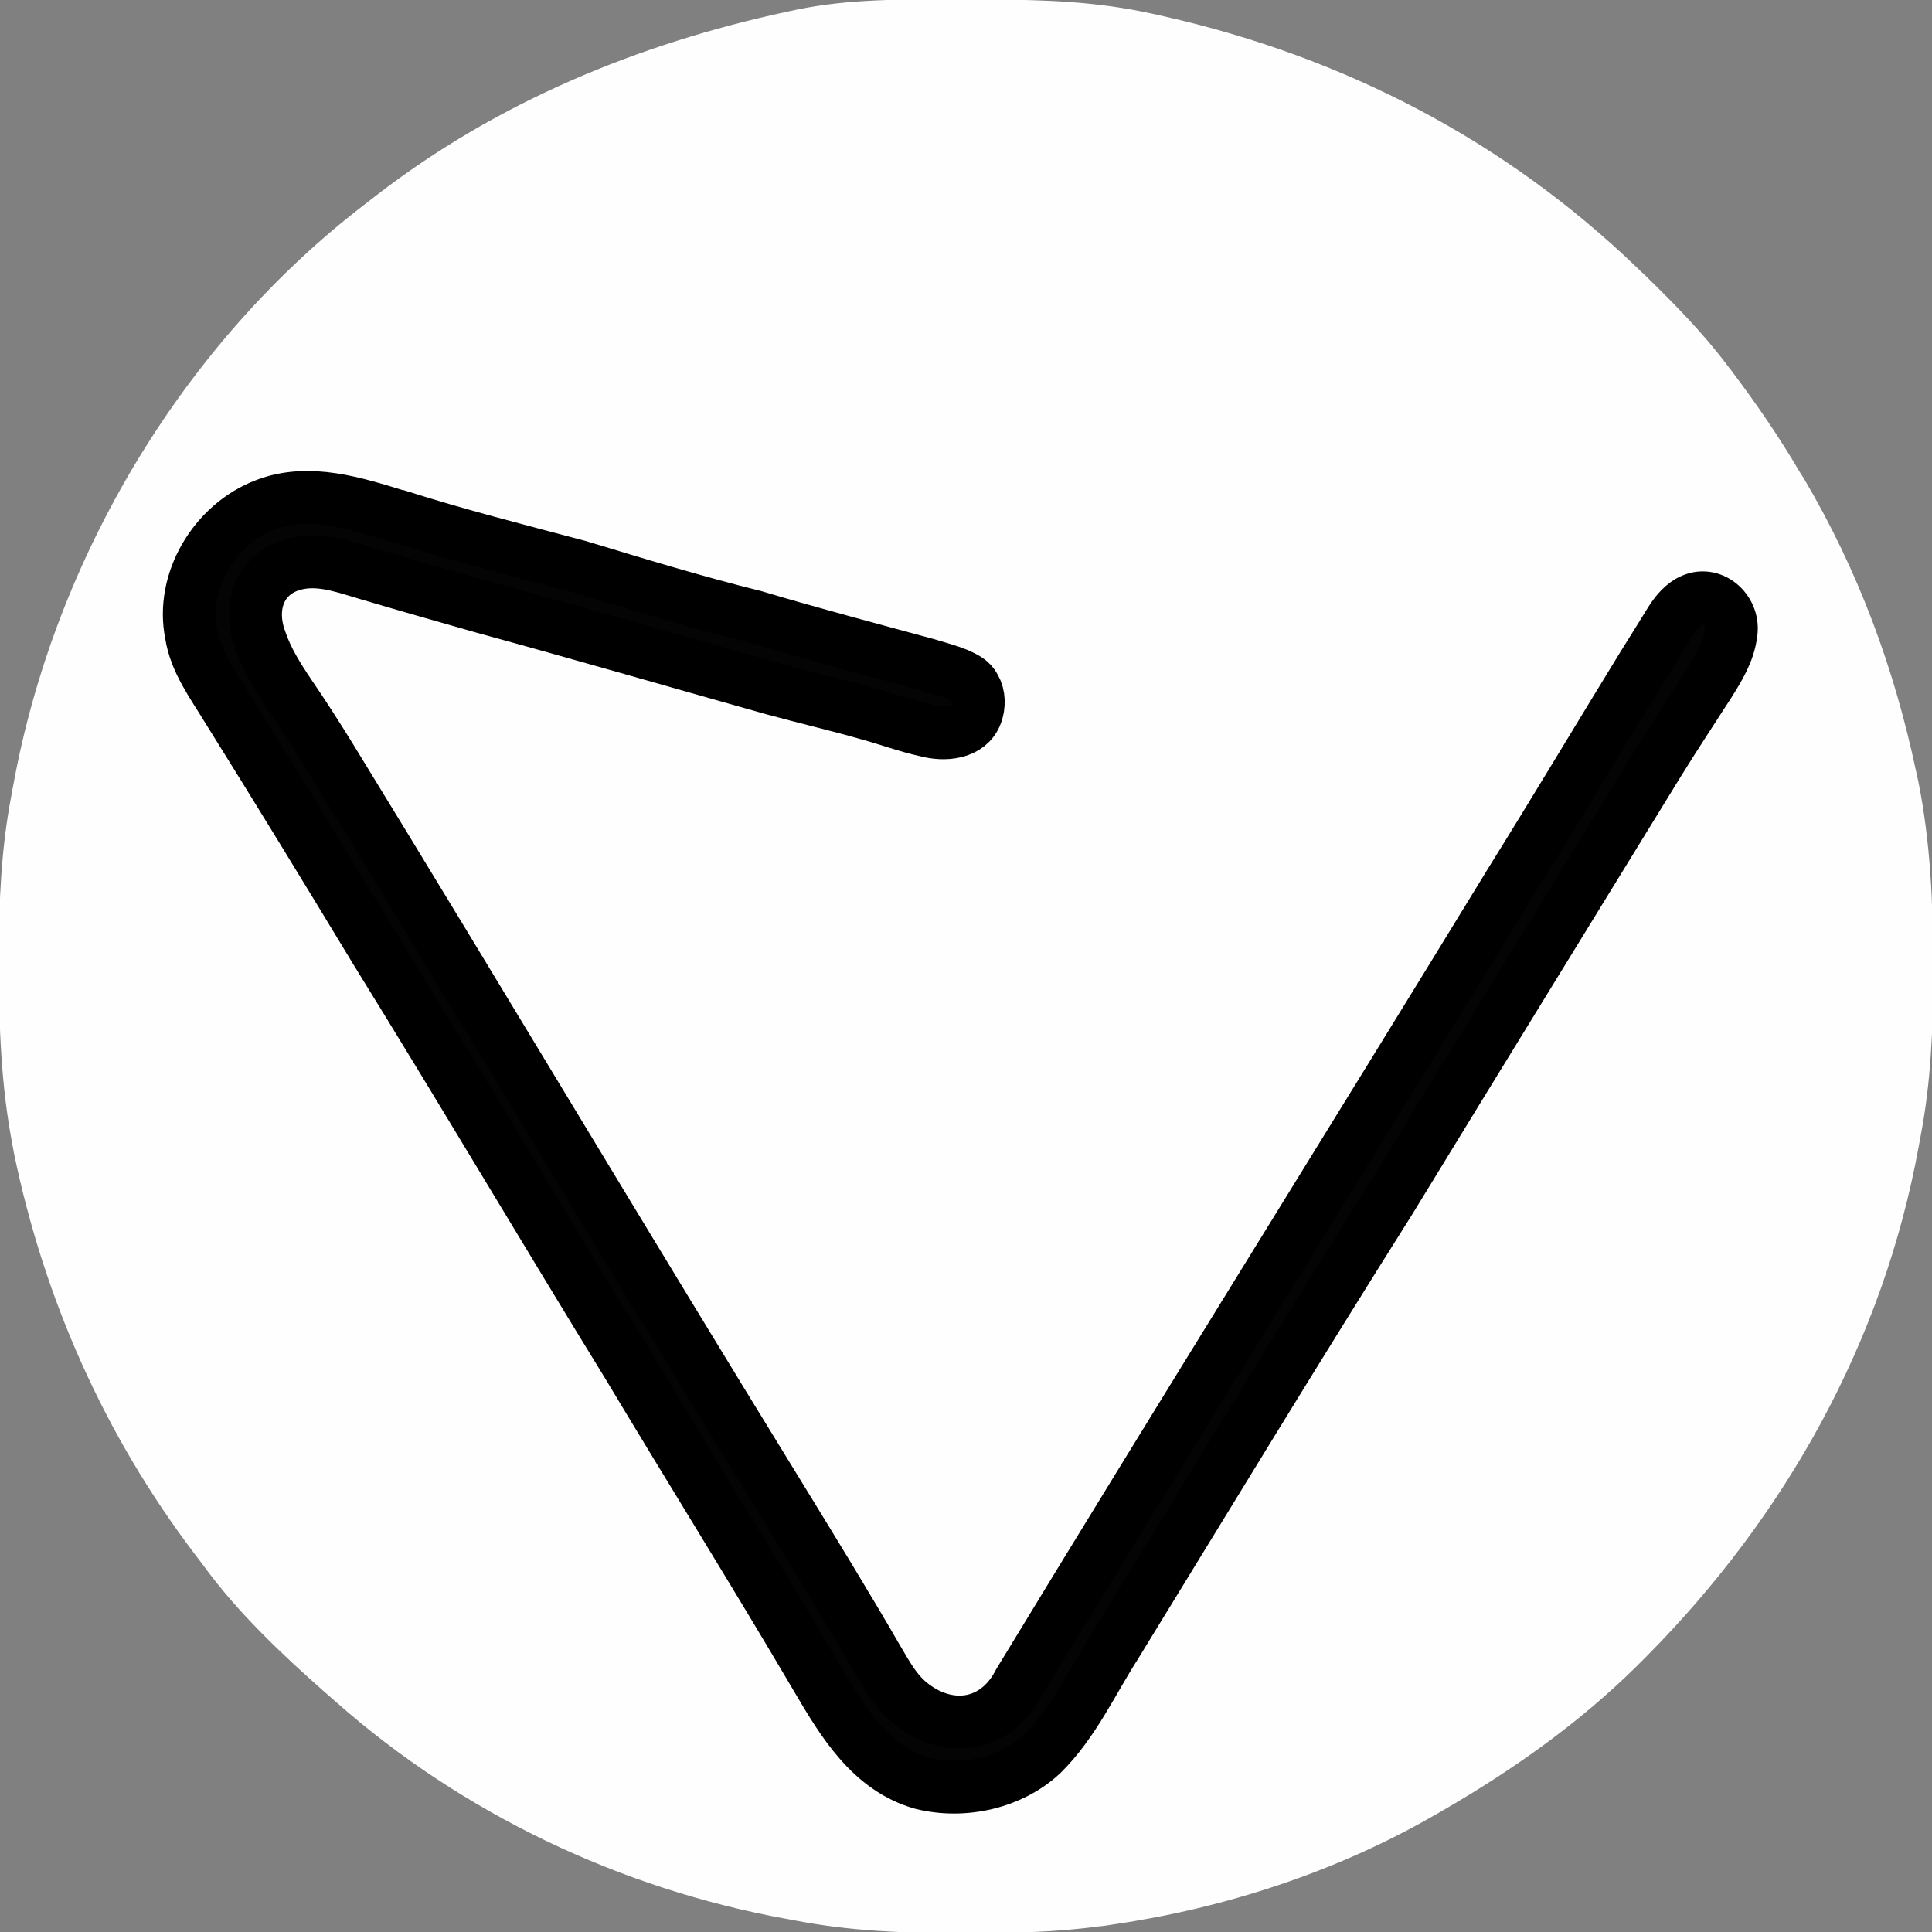 <?xml version="1.0" encoding="UTF-8"?>
<svg id="Layer_1" xmlns="http://www.w3.org/2000/svg" version="1.1" viewBox="0 0 512 512">
  <rect x="0" y="0" width="512" height="512" fill="#808080" stroke="none"/>
  <!-- Generator: Adobe Illustrator 29.3.1, SVG Export Plug-In . SVG Version: 2.1.0 Build 151)  -->
  <defs>
    <style>
      .st0 {
        fill: #040404;
        stroke: #000;
        stroke-miterlimit: 10;
        stroke-width: 14px;
      }

      .st1 {
        fill: #fefefe;
      }
    </style>
  </defs>
  <path class="st1" d="M253.1-.1c2.9,0,5.8,0,8.7,0,14.8,0,28.9.5,43.4,3.7,1.2.3,2.4.5,3.6.8,47.5,10.8,90,32.8,125.1,66.6.6.6,1.2,1.2,1.9,1.8,7.9,7.7,15.5,15.4,22.1,24.2.4.6.9,1.1,1.3,1.7,6.4,8.5,12.3,17.1,17.7,26.3.4.6.8,1.3,1.2,1.9,14.3,24.2,23.9,50.1,29.7,77.6.2.9.4,1.8.6,2.7,3.2,16.1,3.9,32.1,3.9,48.5q0,1.5,0,2.9c0,14.3-.6,28.3-3.3,42.4-.2.9-.3,1.8-.5,2.7-9.4,51.8-35.3,98.1-72.2,135.3-.9.9-1.7,1.7-2.6,2.6-15.4,15.2-33,27.6-51.7,38.4-.7.4-1.4.8-2.1,1.2-25.9,14.9-55.4,24.5-84.9,28.8-1.2.2-2.4.4-3.7.5-11.7,1.6-23.2,1.8-35,1.8q-1.5,0-2.9,0c-14.4,0-28.3-.6-42.4-3.3-.9-.2-1.8-.3-2.7-.5-44-8-85.8-27.9-119.3-57.5-.8-.7-1.6-1.4-2.4-2.1-11.7-10.3-23.4-21.3-32.6-33.9-.8-1.1-1.7-2.2-2.5-3.3-23.8-31.4-39.8-67.4-47.8-106.1q-.2-1.1-.4-2.2c-3-15.6-3.6-31.3-3.6-47.2,0-1,0-1.9,0-2.9,0-14.3.6-28.3,3.3-42.4q.2-1.3.5-2.7c10.9-60,44.9-117.2,93.5-154.3.9-.7,1.8-1.4,2.7-2.1C131.8,27,169.1,11.6,208.6,3.1c.9-.2,1.9-.4,2.8-.6C225.2-.3,239.1-.2,253.1-.1Z"/>
  <path class="st0" d="M105.9,136.9c15.4,4.9,31.6,9,47.4,13.2,15.5,4.7,30.9,9.4,46.6,13.3,15.1,4.5,30.6,8.6,45.7,12.7,3,.9,5.6,1.6,8.1,2.6,2,.9,3.7,1.7,4.6,3.5,1.2,2.1,1.2,4.8.4,7-1.9,5.2-8.4,5.7-13.2,4.4-5.1-1.1-10.2-3-15.3-4.4-8.4-2.4-17-4.4-25.4-6.7-25.6-7.2-51.1-14.6-76.7-21.6-10.2-2.9-20.4-5.8-30.5-8.8-5.5-1.6-11.1-3.7-16.9-3.1-11,1.2-15.4,10.7-11.7,20.7,1.8,5.3,4.8,10,7.9,14.6,3.7,5.4,7.2,10.9,10.6,16.4,39.8,64.9,78.9,130.6,118.8,195.4,8.9,14.5,17.8,29,26.3,43.7,2.6,4.4,4.6,8.1,8.2,11.2,9.9,8.4,23,7.1,29.3-5.2,43.2-71.1,87.2-141.6,130.6-212.6,11.7-18.8,23.1-37.9,34.7-56.8,2.5-4,5-8,7.4-11.9,1.4-2.2,3.3-4.5,5.7-5.5,5.6-2.4,11.3,3.1,10.2,9-.6,4.8-3.2,9-5.7,13-4.5,7-9,13.8-13.4,20.9-23.8,38.8-47.6,77.4-71.4,116.4-24.6,39-48.5,78.4-72.6,117.7-6.2,9.7-11.1,20.6-19.4,28.8-8.2,7.7-20.8,10.5-31.8,7.8-13.6-3.8-21.1-16.3-27.8-27.7-16.4-27.9-33.5-55.3-50.1-83-22.5-36.6-44.3-73.5-66.9-110-13-21.5-26.2-43.1-39.5-64.4-3.7-6.1-8.3-12.2-9.4-19.4-2.9-14.1,6.2-29.2,19.6-34.3,11.6-4.5,24-.4,35.4,3.1h.2Z"/>
</svg>